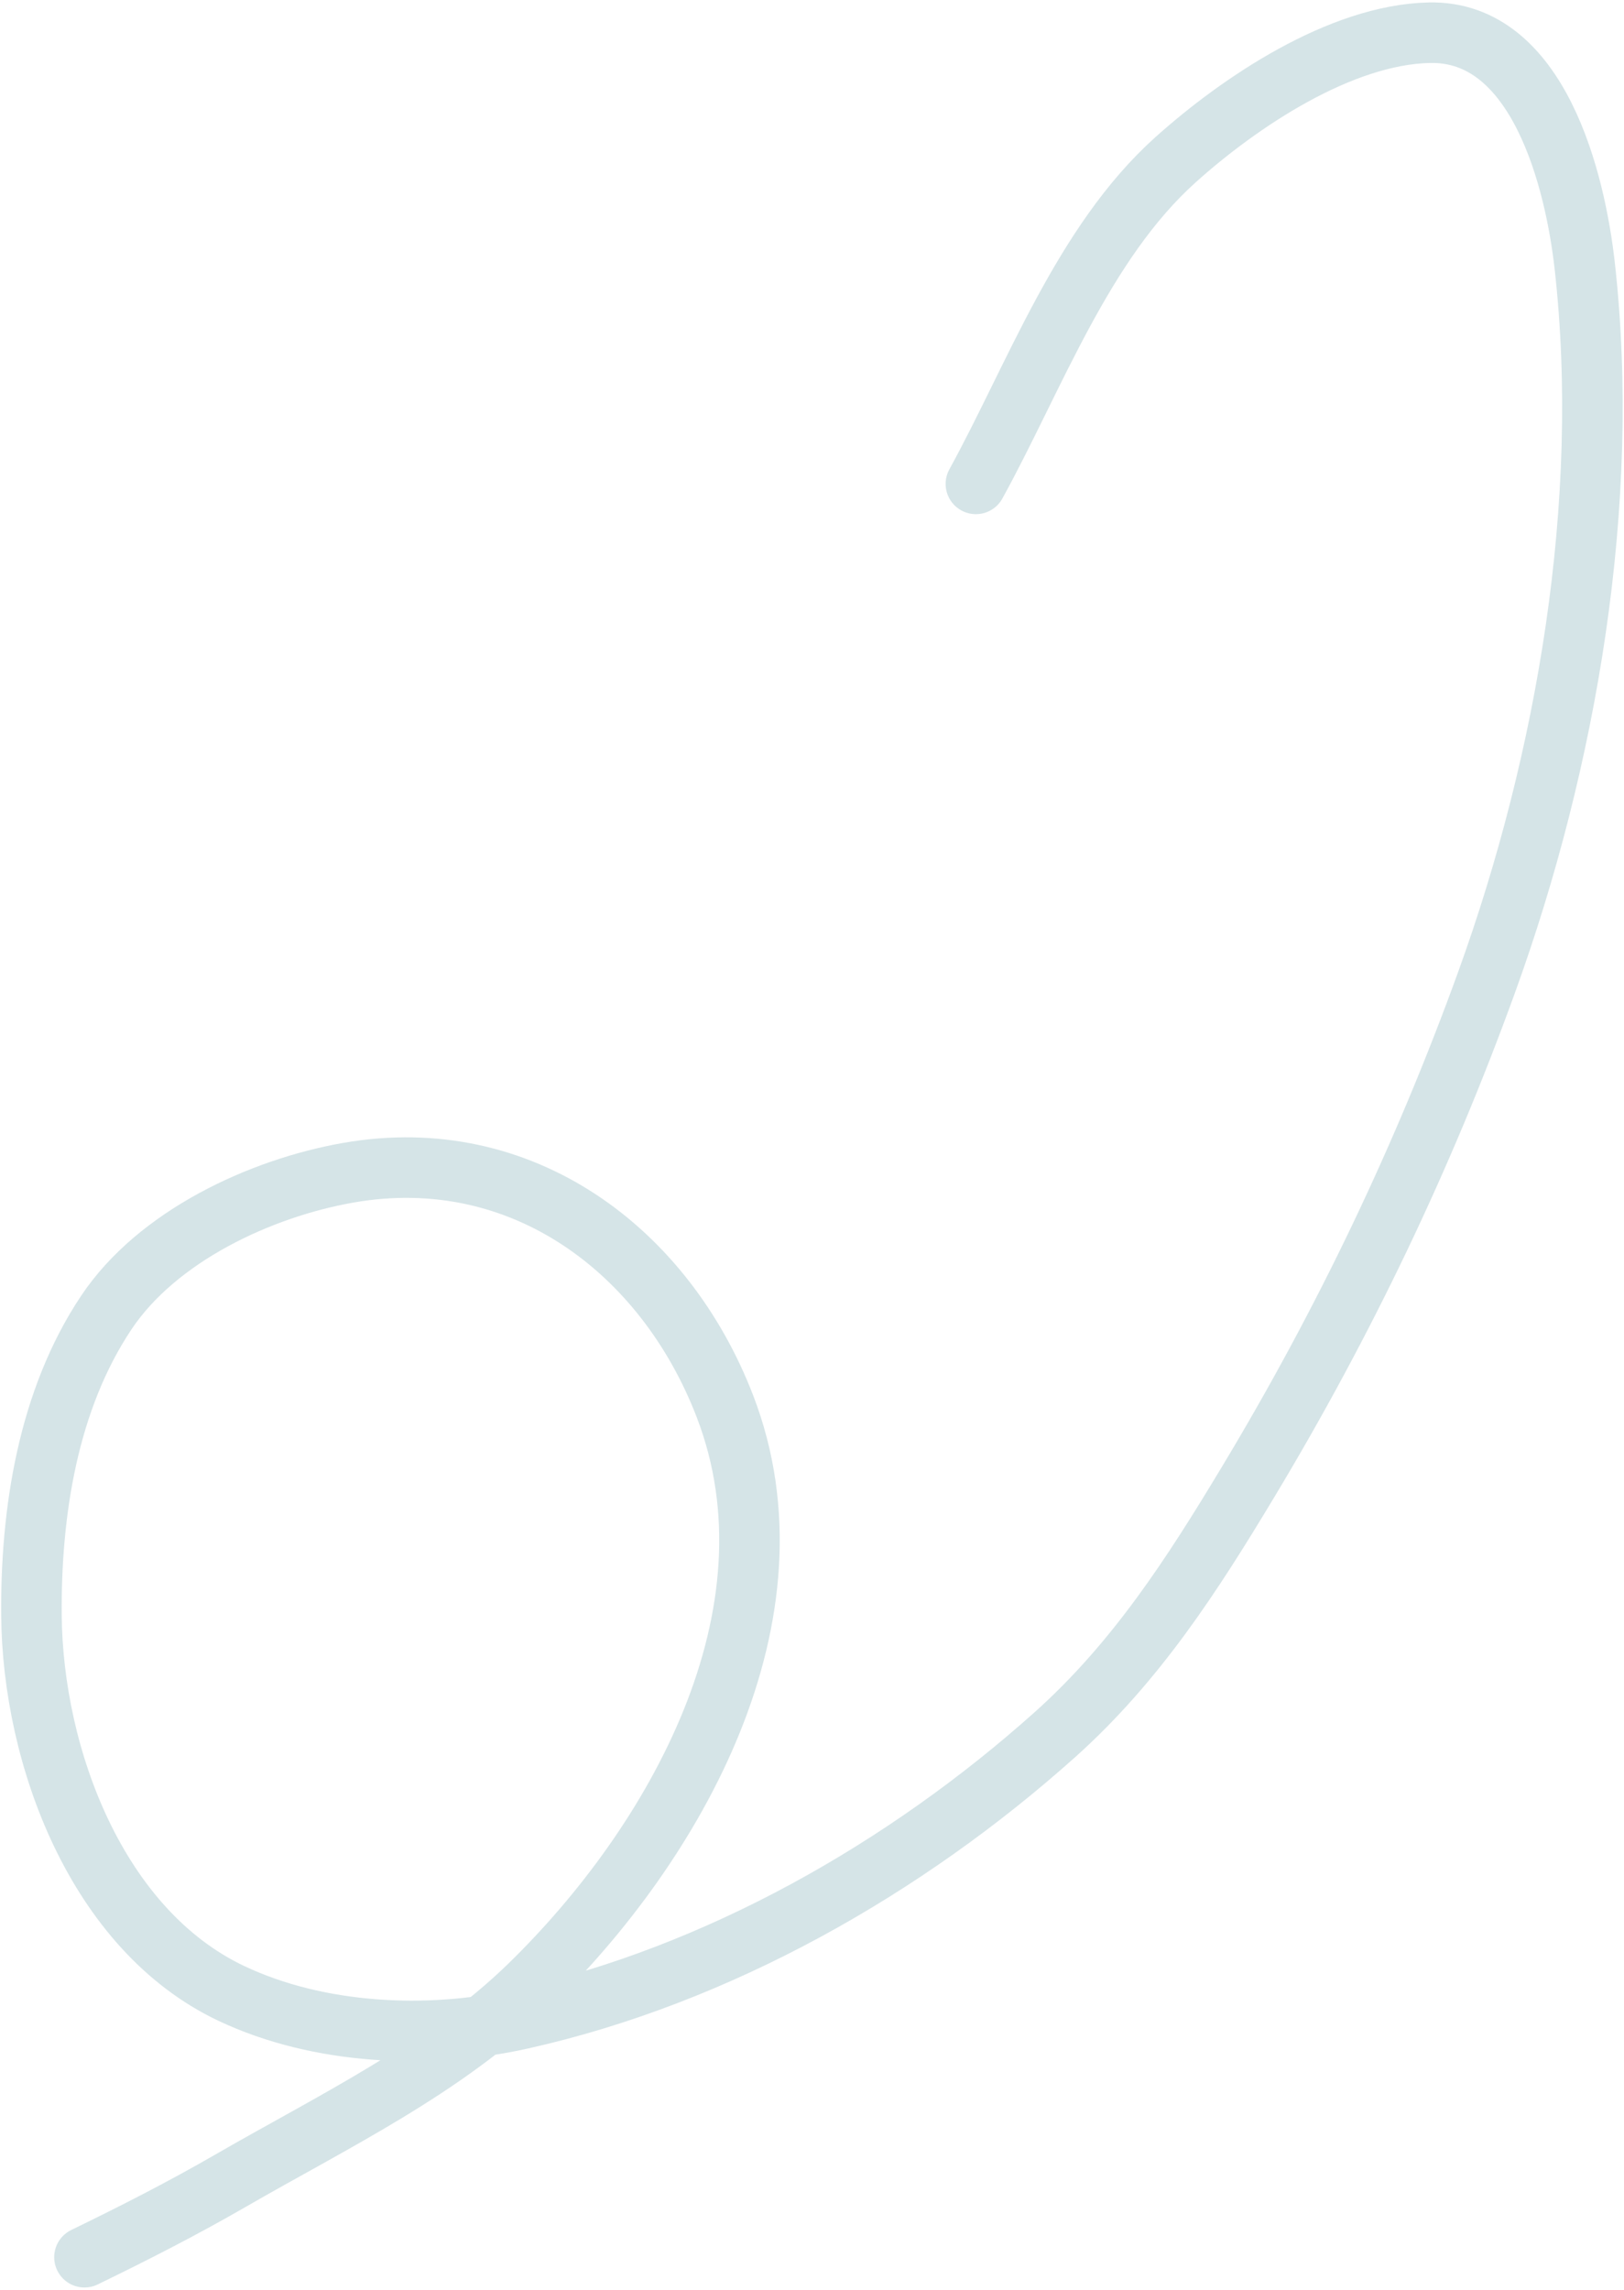 <?xml version="1.0" encoding="UTF-8"?> <svg xmlns="http://www.w3.org/2000/svg" width="483" height="681" viewBox="0 0 483 681" fill="none"> <path d="M25.121 671.284C39.972 664.068 54.273 656.778 68.654 648.475C99.028 630.939 131.894 615.265 157.289 590.586C200.799 548.3 239.487 480.226 215.598 418.202C197.758 371.882 155.207 339.749 103.684 348.746C77.438 353.329 46.782 367.633 31.612 390.357C14.247 416.369 9.089 449.734 9.357 480.444C9.722 522.394 28.799 573.915 68.823 592.839C94.726 605.086 127.318 606.612 154.974 600.447C213.498 587.4 269.33 555.627 313.722 515.898C337.883 494.273 354.584 468.362 371.201 440.734C399.701 393.35 423.325 344.095 442.158 292.047C466.028 226.075 479.198 149.289 471.316 79.017C468.512 54.018 457.717 9.02 425.112 9.726C398.615 10.3 368.708 30.389 349.651 47.481C321.983 72.297 307.672 112.221 290.241 143.908" stroke="#2F788B" stroke-opacity="0.2" stroke-width="18" stroke-linecap="round"></path> </svg> 